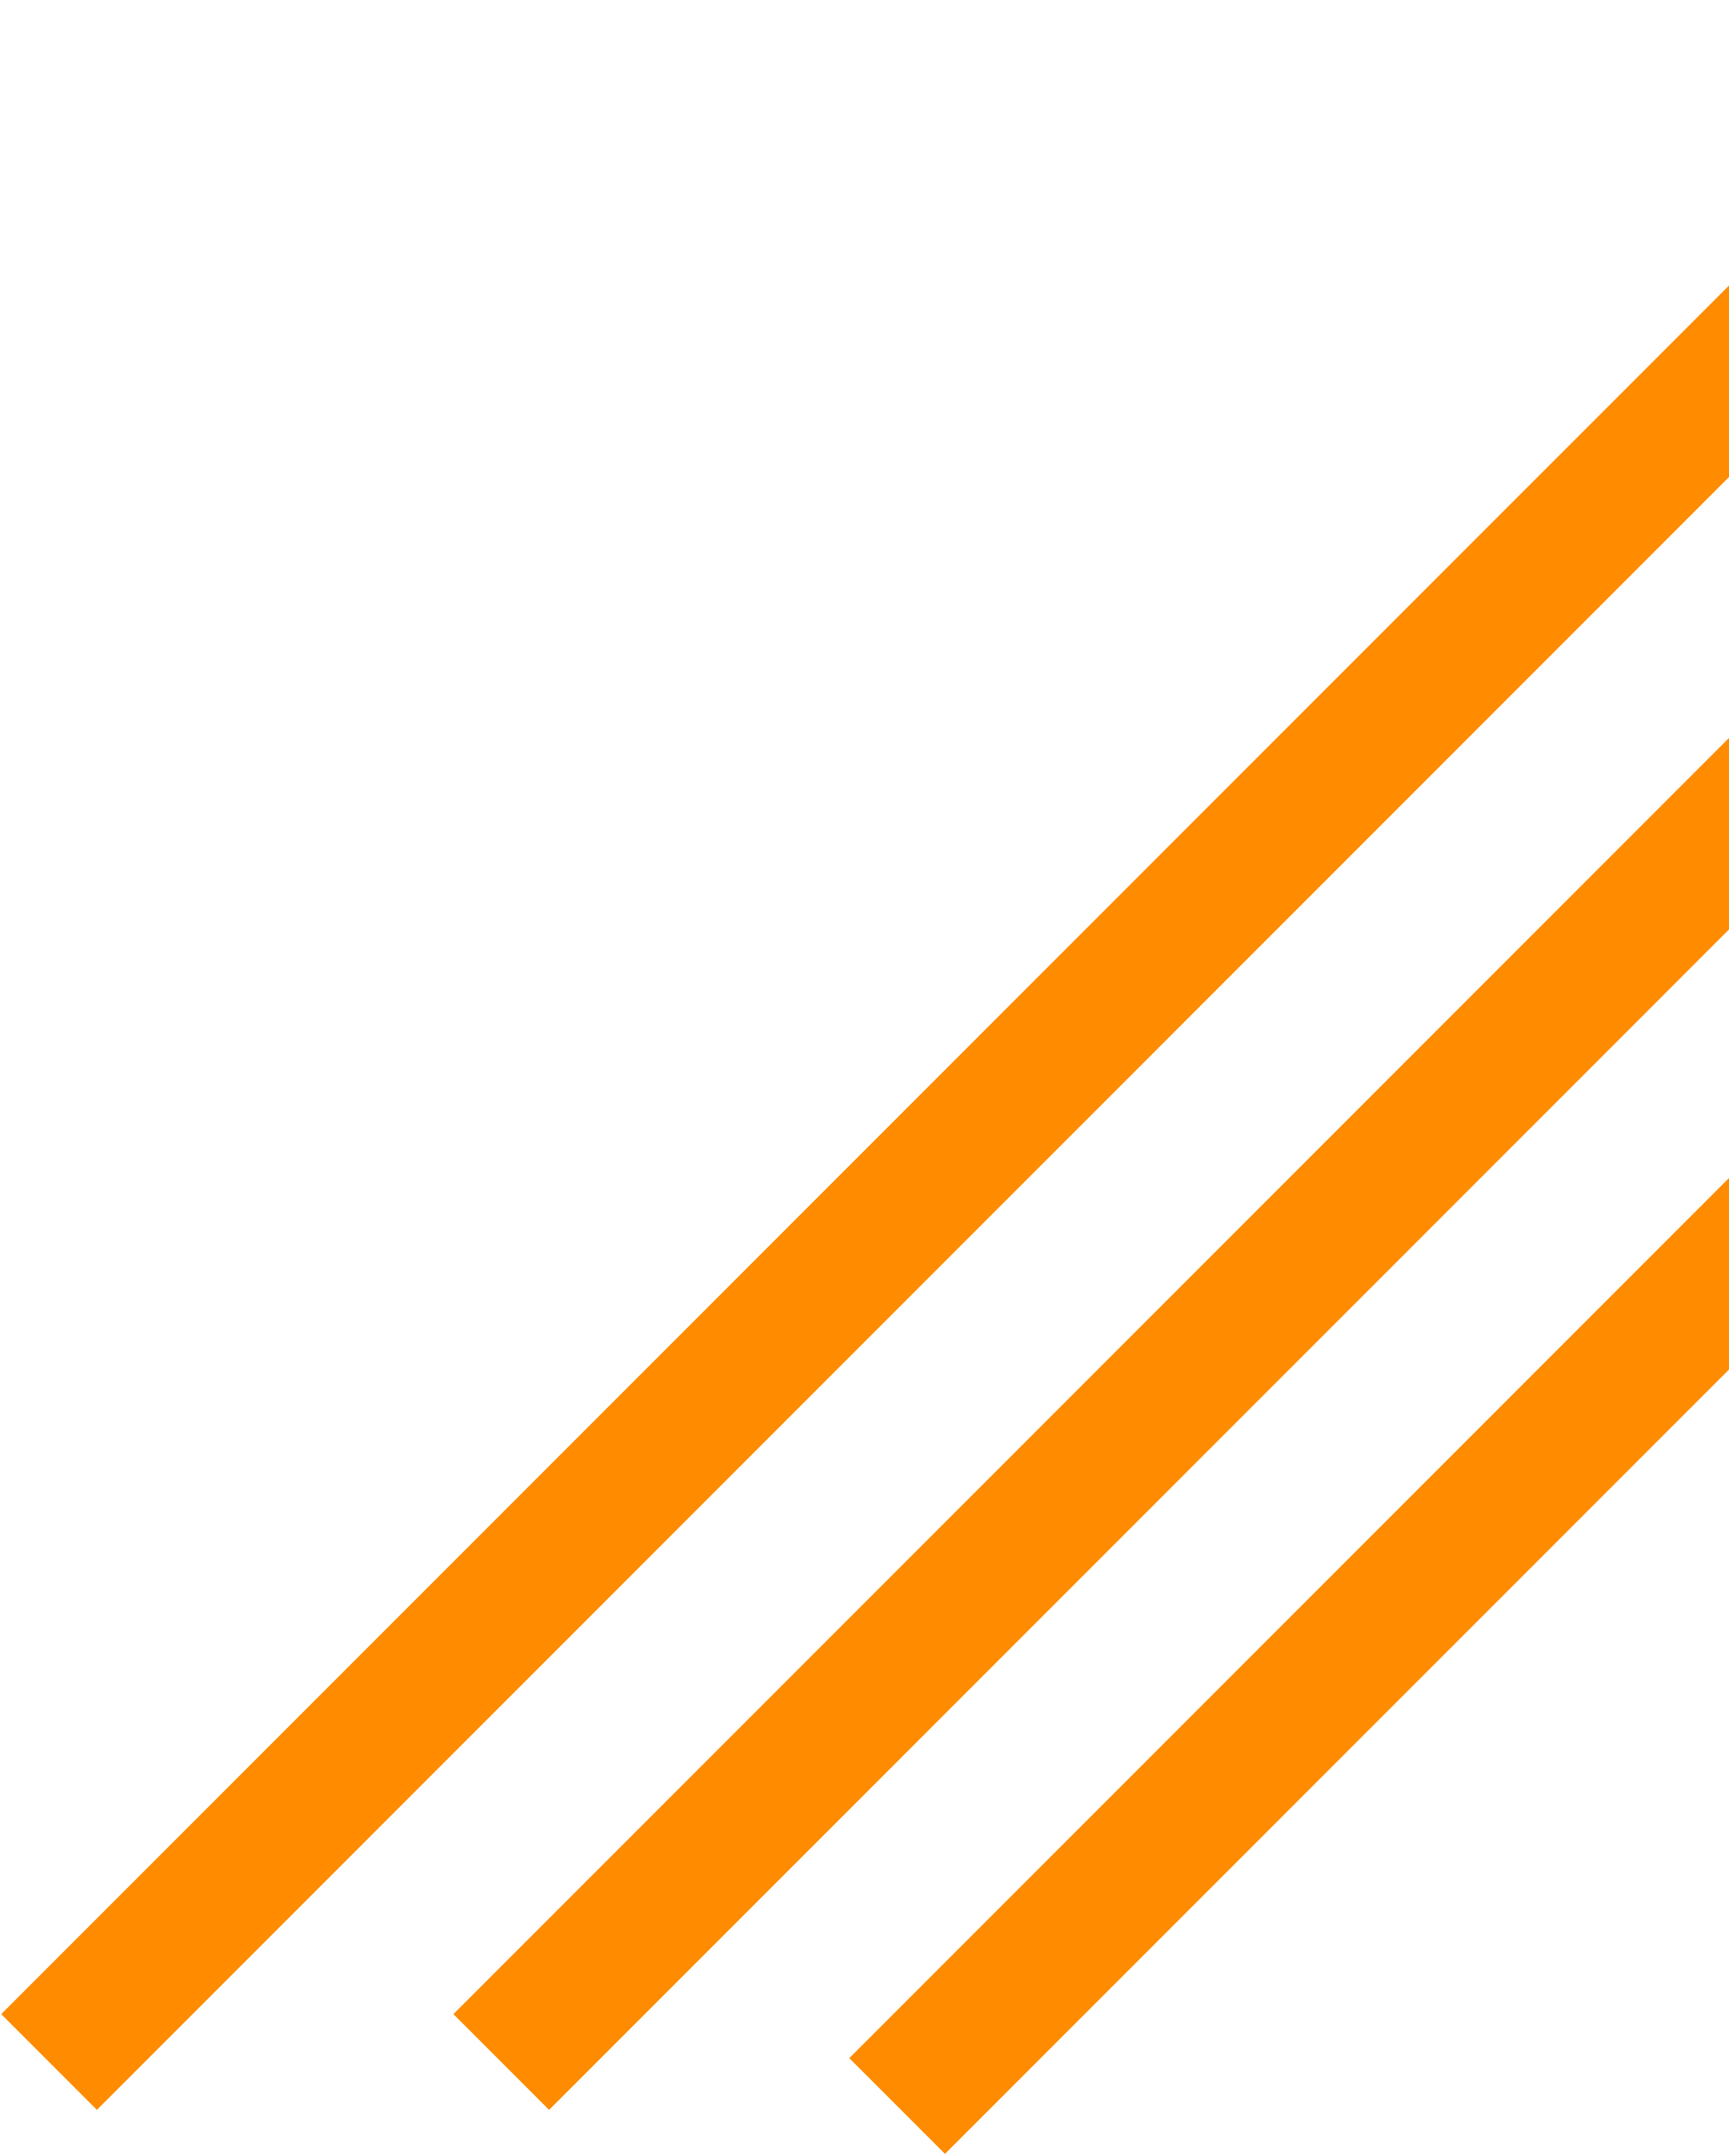 <svg width="511" height="637" viewBox="0 0 511 637" fill="none" xmlns="http://www.w3.org/2000/svg">
<path d="M534.358 89.284L14.5 609.142" stroke="#FF8C00" stroke-width="40"/>
<line x1="743.142" y1="14.142" x2="148.142" y2="609.142" stroke="#FF8C00" stroke-width="40"/>
<line x1="857.142" y1="30.142" x2="265.142" y2="622.142" stroke="#FF8C00" stroke-width="40"/>
</svg>
